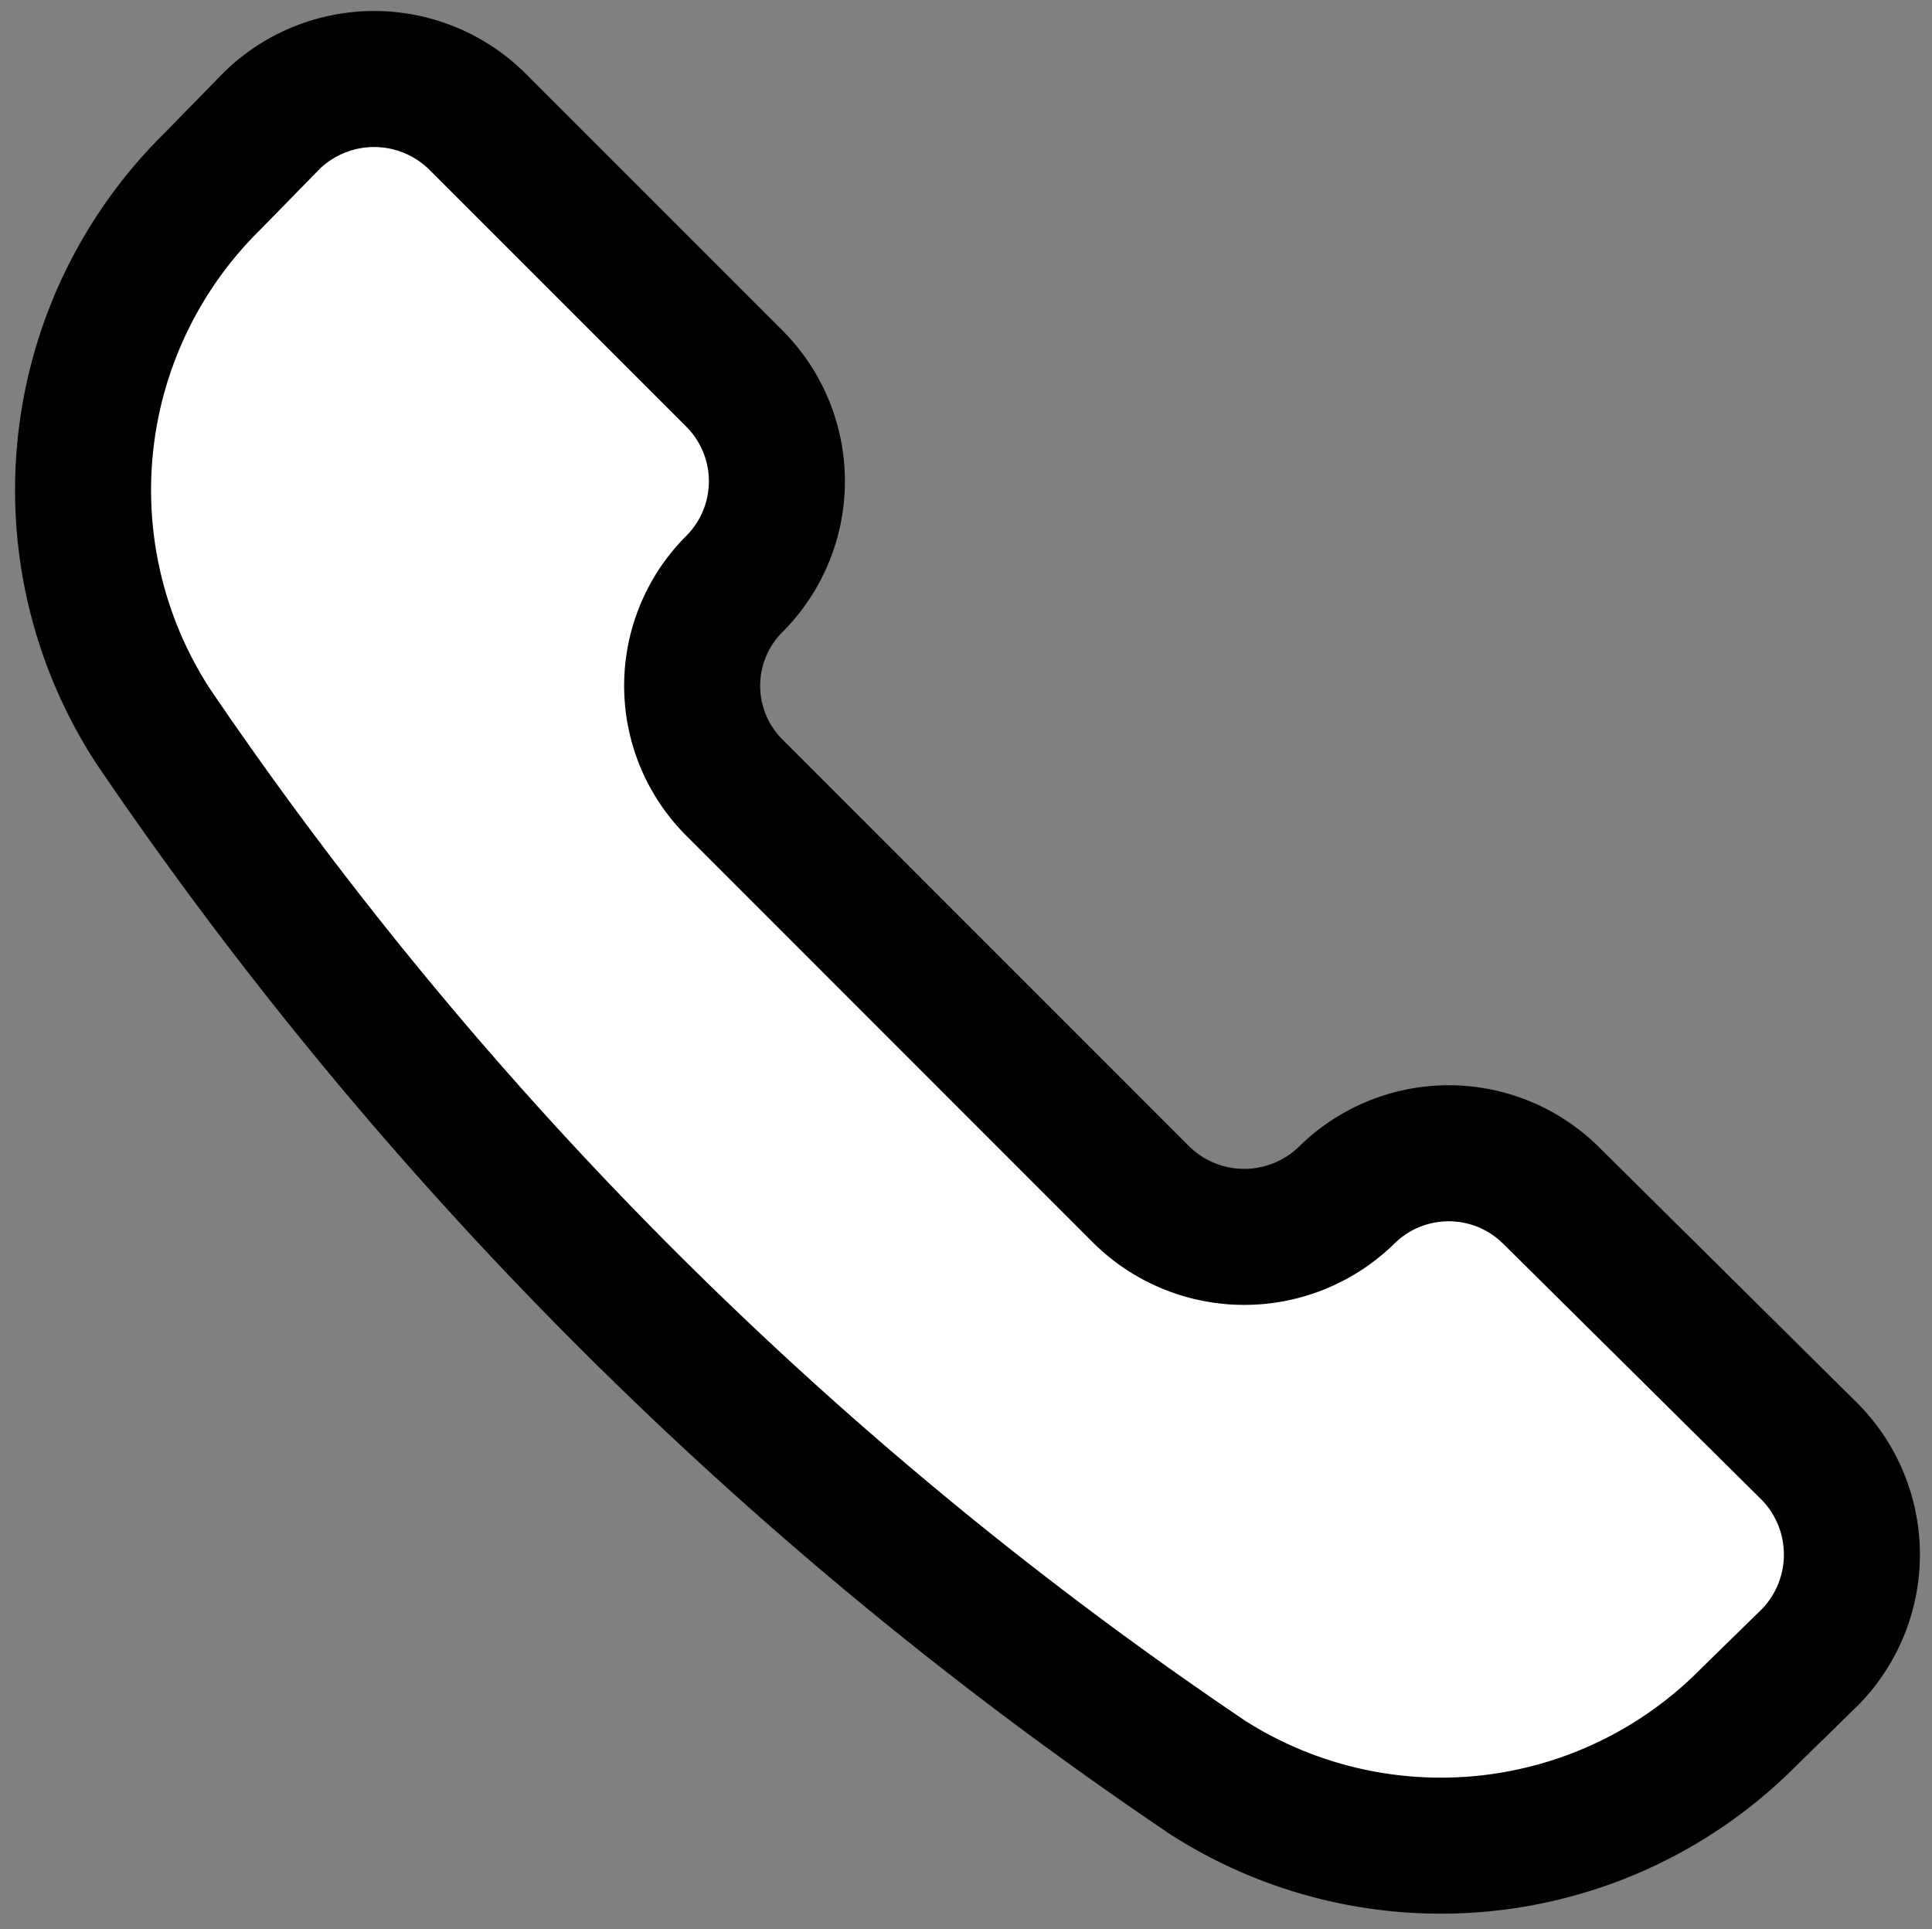 <svg xmlns="http://www.w3.org/2000/svg" width="14.204" height="14.182" viewBox="0 0 14.204 14.182" fill="#FFF">
  <rect x="0" y="0" width="14.204" height="14.182" fill="#808080" stroke="none"/>
  <path id="Path_110" data-name="Path 110" d="M8.743,12.974a3.183,3.183,0,0,0,3.992-.439l.449-.439a1.078,1.078,0,0,0,0-1.507L11.277,8.7a1.068,1.068,0,0,0-1.5,0h0a1.078,1.078,0,0,1-1.507,0L5.28,5.709a1.058,1.058,0,0,1,0-1.507h0a1.068,1.068,0,0,0,0-1.5l-1.9-1.9a1.078,1.078,0,0,0-1.507,0l-.439.449A3.183,3.183,0,0,0,1,5.25a28.88,28.88,0,0,0,7.744,7.724Z" transform="translate(0.124 0.086)" stroke="#000" stroke-linecap="round" stroke-linejoin="round" stroke-width="1"/>
</svg>
